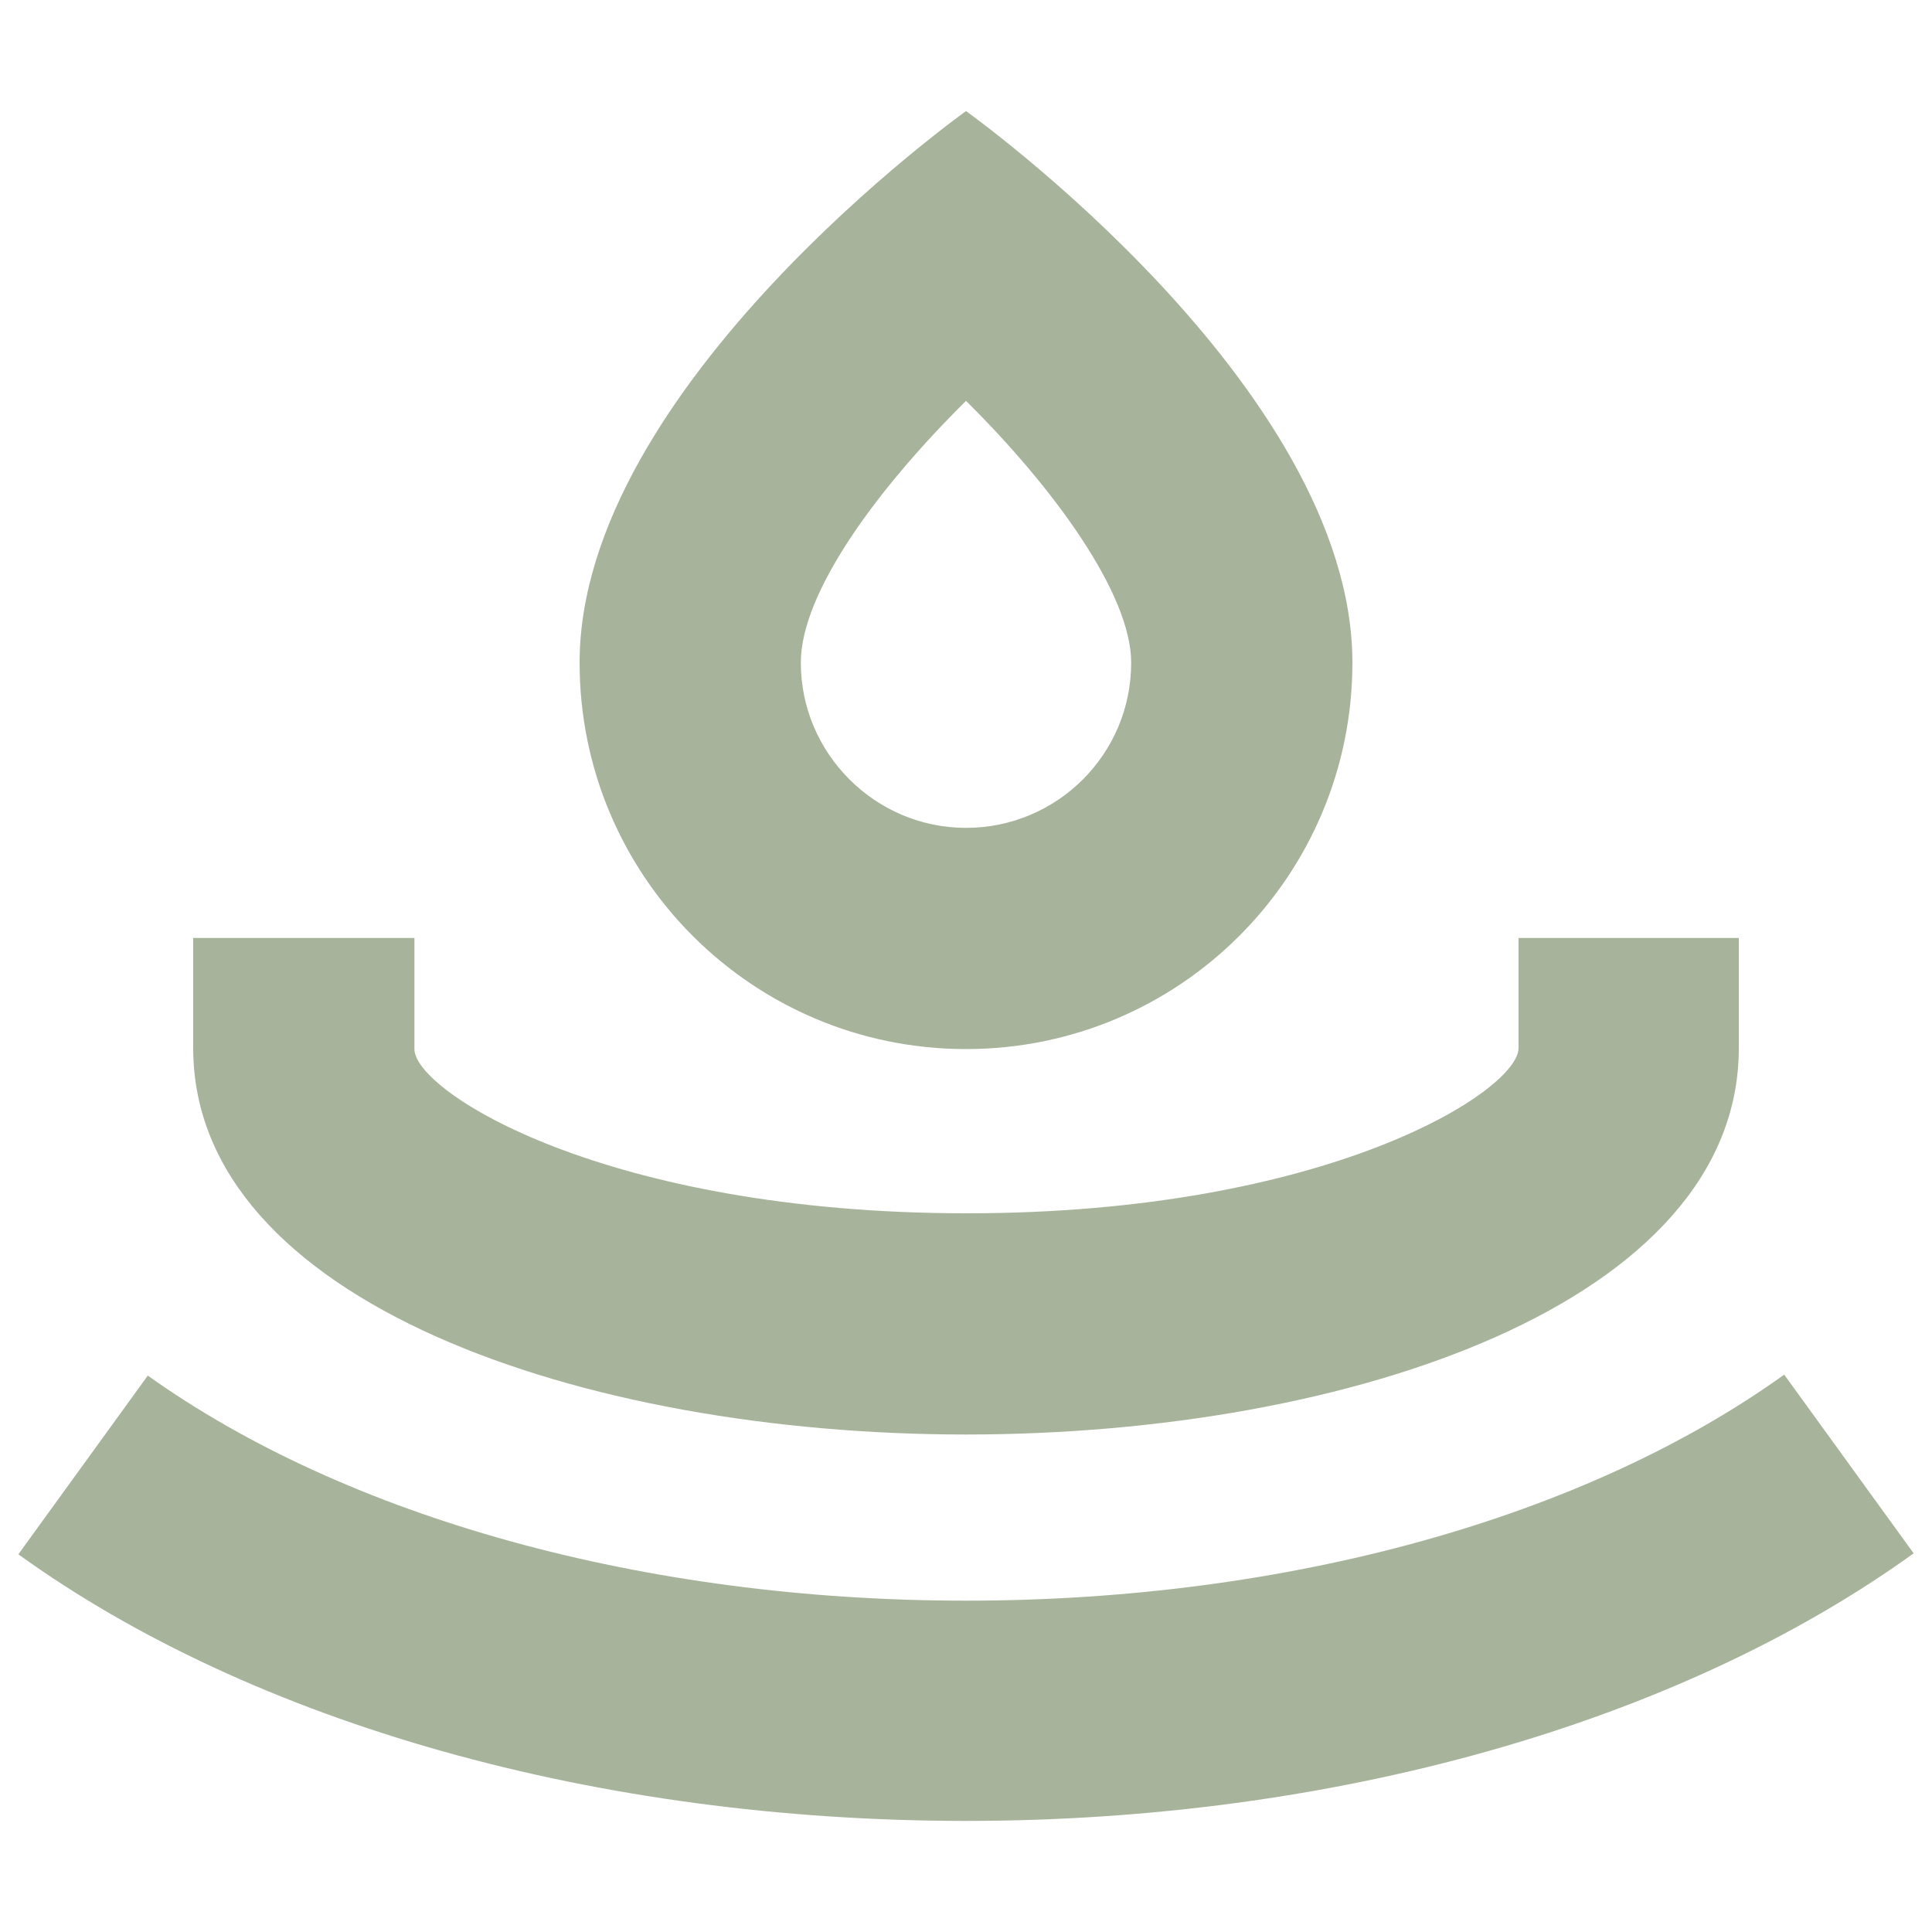 <?xml version="1.0" encoding="UTF-8"?> <!-- Generator: Adobe Illustrator 25.3.1, SVG Export Plug-In . SVG Version: 6.00 Build 0) --> <svg xmlns="http://www.w3.org/2000/svg" xmlns:xlink="http://www.w3.org/1999/xlink" version="1.1" id="Ebene_1" x="0px" y="0px" viewBox="0 0 200 200" style="enable-background:new 0 0 200 200;" xml:space="preserve"> <style type="text/css"> .st0{fill:#A7B49B;} </style> <g> <path class="st0" d="M20,97.1v11.4c0,26.2,40.2,40,80,40s80-13.7,80-40V97.1h-22.8v11.4c0,4.4-19.7,17.1-57.1,17.1 S42.9,113,42.9,108.6V97.1H20z"></path> <path class="st0" d="M100,165.7c-33.3,0-64.1-8.6-84.7-23.3L1.9,160.9c24.4,17.6,60.1,27.6,98.1,27.6s73.7-10.1,98.1-27.7 l-13.4-18.5C164.1,157.1,133.3,165.7,100,165.7z"></path> <path class="st0" d="M140,68.6c0-28.6-40-57.1-40-57.1S60,40,60,68.6c0,22.1,17.9,40,40,40S140,90.7,140,68.6z M82.9,68.6 c0-7.3,8-18.1,17.1-27.1c9.1,9,17.1,20,17.1,27.1c0,9.5-7.7,17.1-17.1,17.1S82.9,78,82.9,68.6z"></path> </g> </svg> 